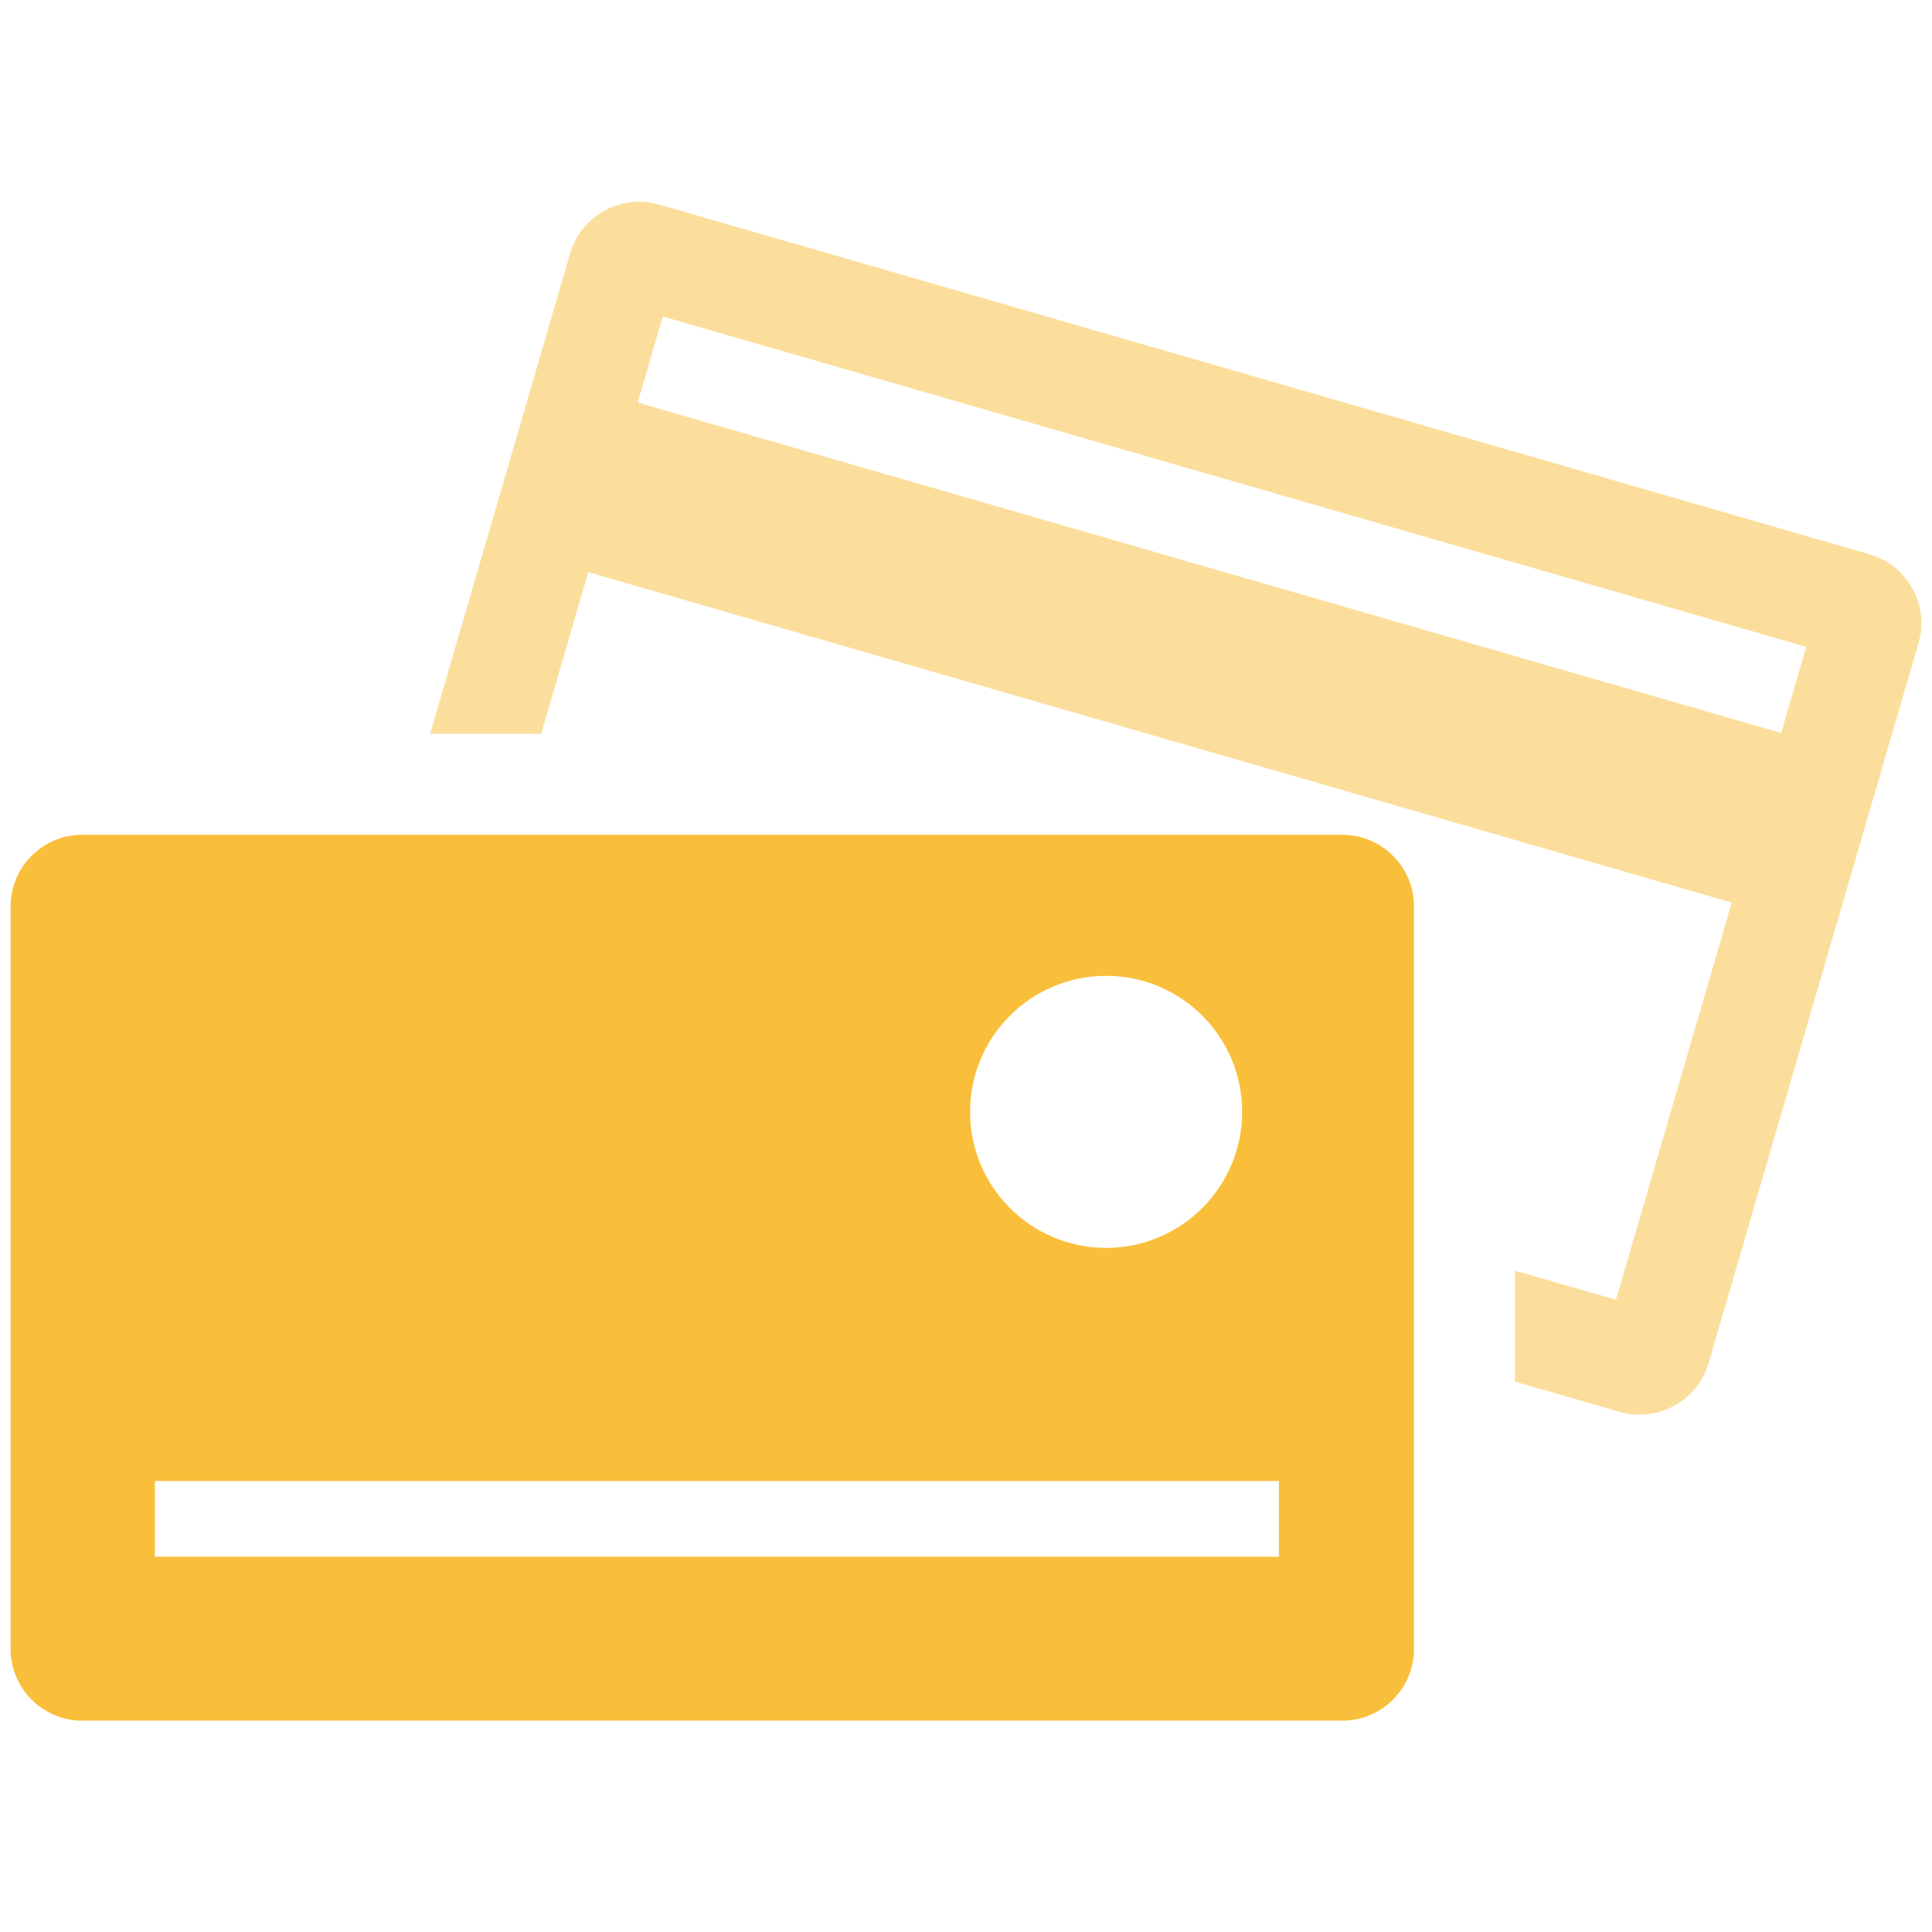 <svg width="93" height="93" viewBox="0 0 91 72" fill="none" xmlns="http://www.w3.org/2000/svg">
<path d="M30.037 9.461L31.218 5.408L85.076 20.967L83.895 25.025L30.037 9.461ZM88.066 16.609L31.037 0.132C30.728 0.041 30.414 0 30.105 0C28.642 0 27.283 0.963 26.856 2.431L20.258 25.066H25.488L27.71 17.45L81.568 33.014L76.115 51.722L71.357 50.35V55.575L76.297 57.002C76.606 57.093 76.919 57.134 77.228 57.134C78.692 57.134 80.05 56.171 80.477 54.703L90.366 20.785C90.884 19.008 89.852 17.132 88.071 16.614" fill="#FABF3A" fill-opacity="0.5"/>
<path d="M60.238 63.823H7.294V60.256H60.238V63.823ZM52.099 36.463C55.639 36.463 58.507 39.334 58.507 42.87C58.507 46.405 55.635 49.277 52.099 49.277C48.564 49.277 45.692 46.41 45.692 42.87C45.692 39.33 48.564 36.463 52.099 36.463ZM63.233 29.819H3.867C2.013 29.819 0.5 31.337 0.5 33.186V68.177C0.5 70.031 2.018 71.544 3.867 71.544H63.233C65.087 71.544 66.6 70.026 66.6 68.177V33.186C66.6 31.332 65.082 29.819 63.233 29.819Z" fill="#FABF3A"/>
</svg>
